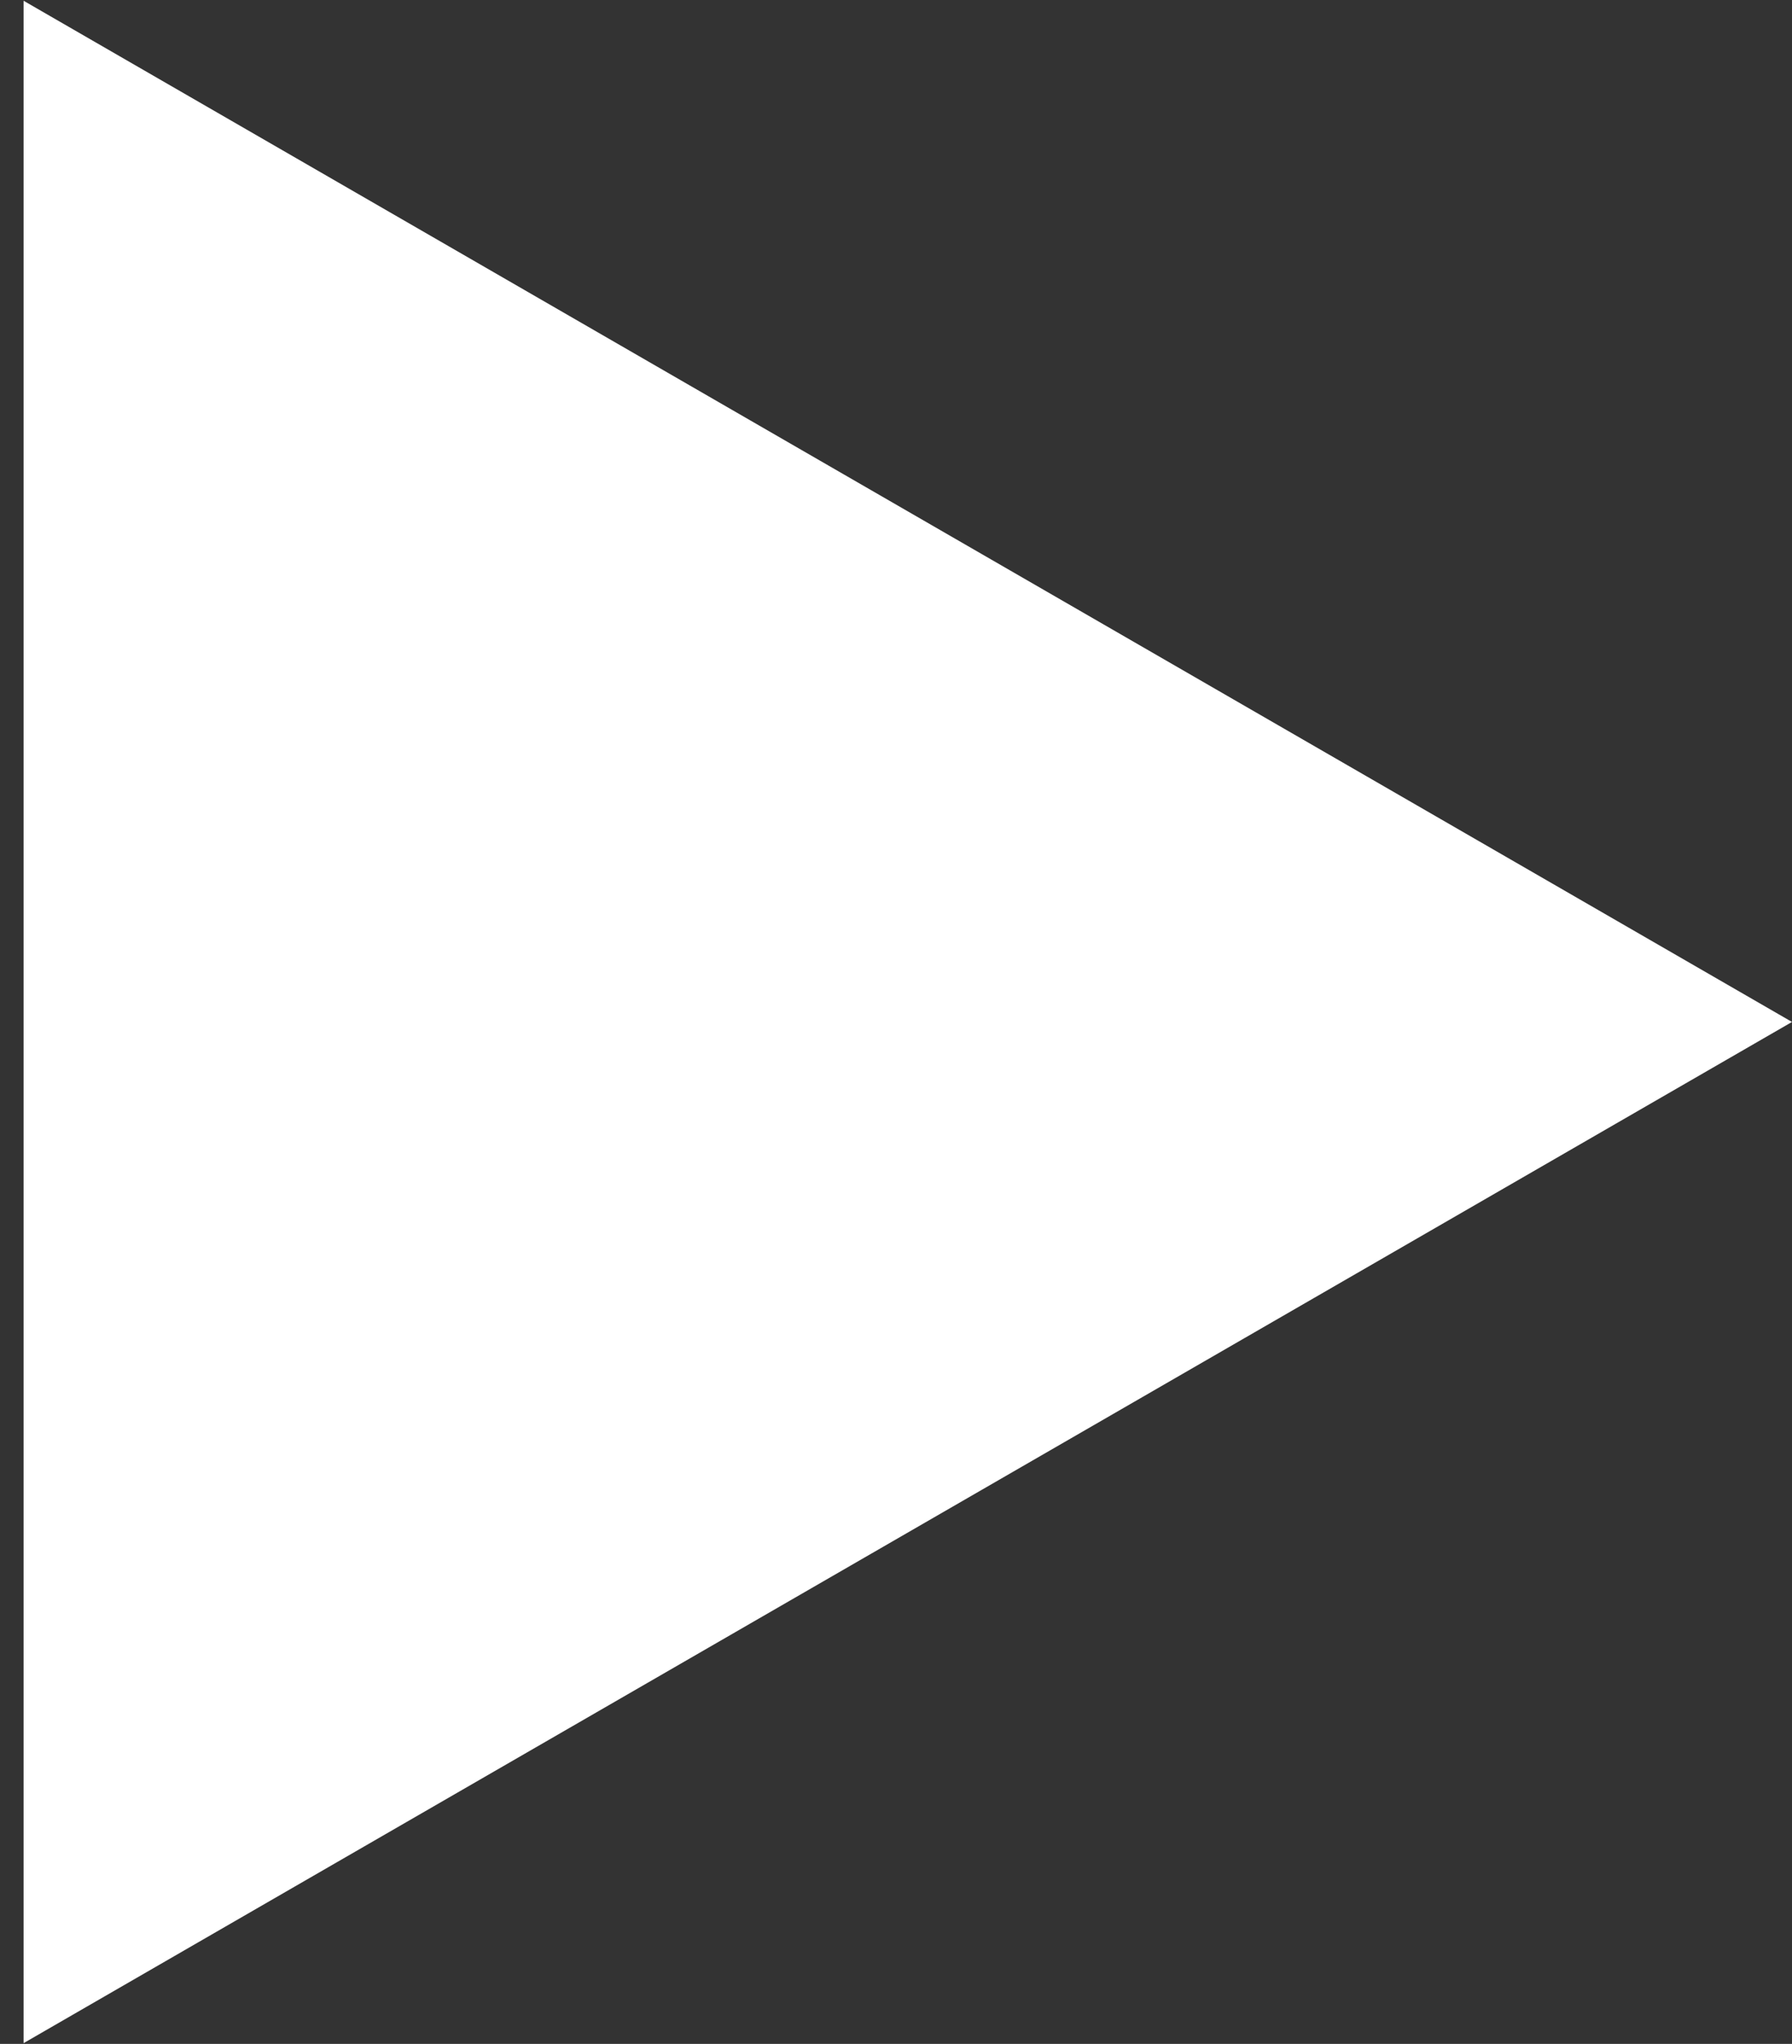 <svg width="57" height="65" viewBox="0 0 57 65" fill="none" xmlns="http://www.w3.org/2000/svg">
<rect x="0" y="0" width="57" height="65" fill="#333333" stroke="none"/>
<path d="M57 32.5L0.75 0.024L0.75 64.976L57 32.5Z" fill="white"/>
</svg>
